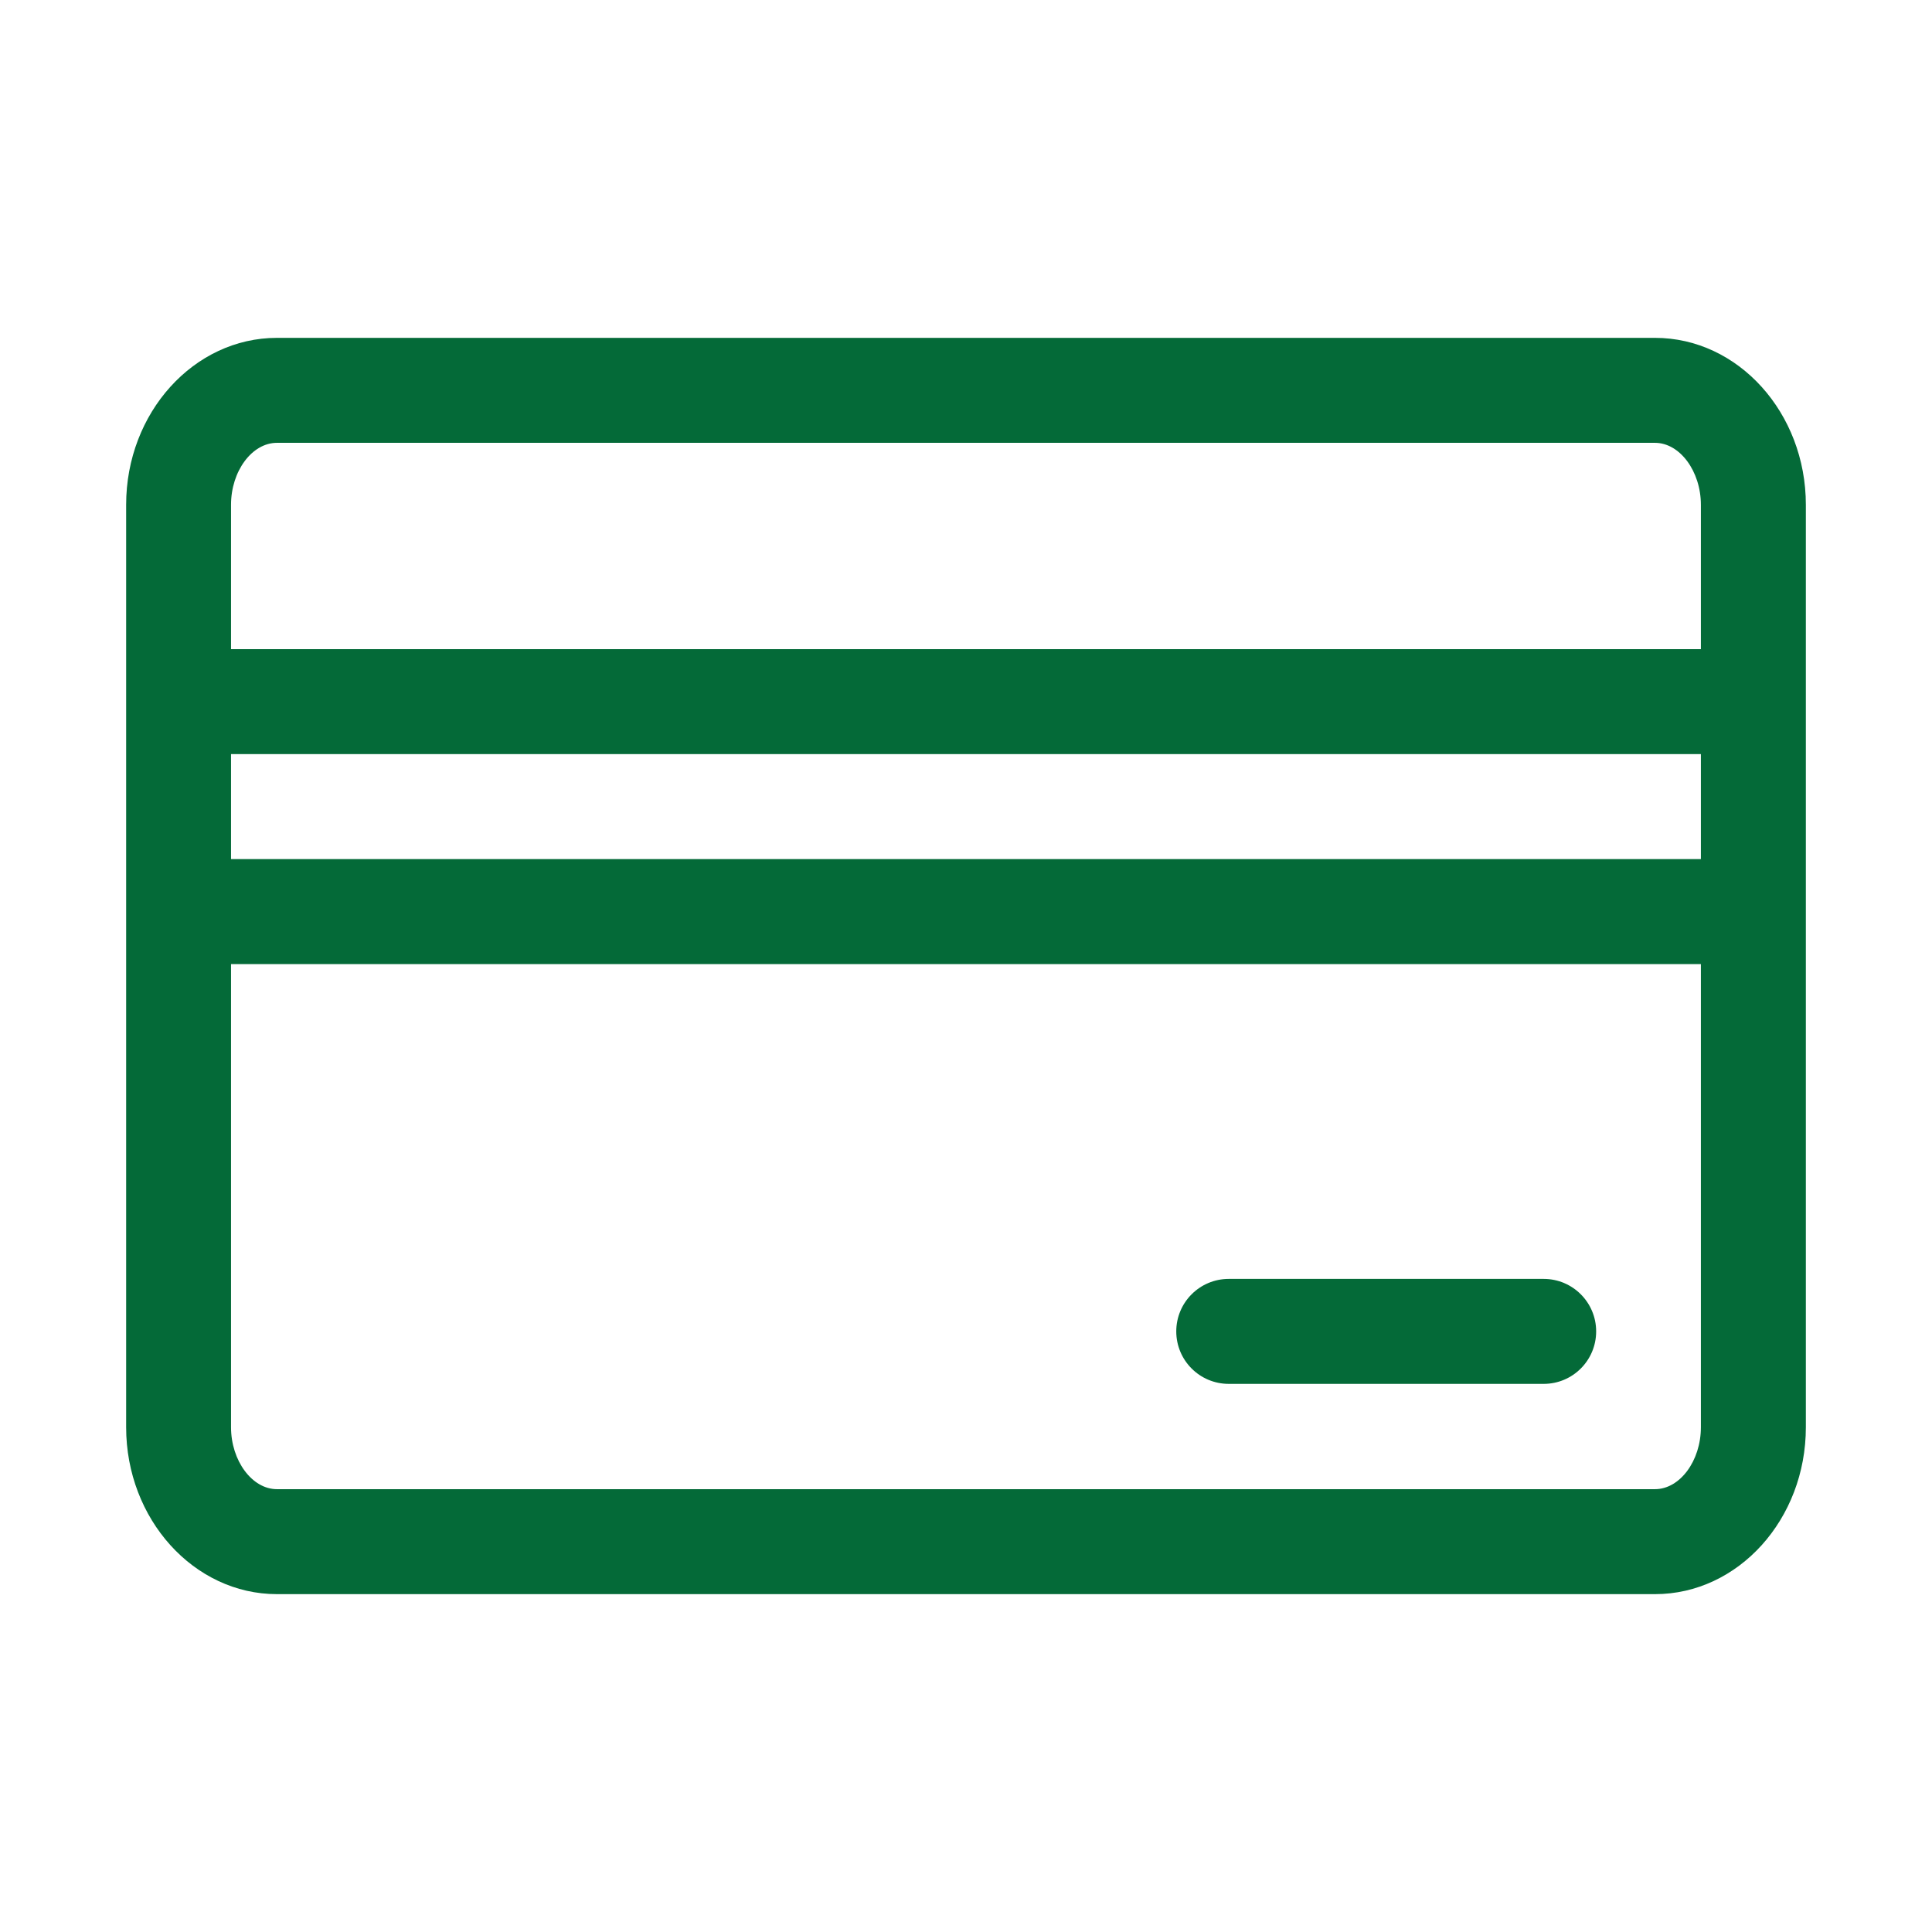 <svg xmlns="http://www.w3.org/2000/svg" xmlns:xlink="http://www.w3.org/1999/xlink" fill="none" version="1.1" width="24" height="24" viewBox="0 0 24 24"><defs><clipPath id="master_svg0_478_7198"><rect x="0" y="0" width="24" height="24" rx="0"/></clipPath></defs><g clip-path="url(#master_svg0_478_7198)"><g><path d="M20.559,4.197L10.204,4.197L3.44,4.197C2.408,4.197,1.567,5.127,1.567,6.27L1.567,17.73C1.567,18.871,2.408,19.803,3.44,19.803L9.885,19.803L20.559,19.803C21.593,19.803,22.433,18.873,22.433,17.73L22.433,7.605L22.433,7.435L22.433,6.271C22.433,5.129,21.593,4.197,20.559,4.197ZM3.44,5.501L9.885,5.501L20.559,5.501C20.868,5.501,21.129,5.855,21.129,6.271L21.129,7.435L21.129,7.605L21.129,8.064L2.87,8.064L2.87,6.27C2.87,5.852,3.131,5.501,3.44,5.501ZM21.129,9.368L21.129,10.672L2.87,10.672L2.87,9.368L21.129,9.368ZM20.559,18.499L10.204,18.499L3.44,18.499C3.131,18.499,2.87,18.145,2.87,17.73L2.87,11.976L21.129,11.976L21.129,17.73C21.129,18.148,20.868,18.499,20.559,18.499Z" fill="#046A38" fill-opacity="1" style="mix-blend-mode:passthrough"/></g><g><path d="M19.176,15.887L15.264,15.887C14.904,15.887,14.612,16.179,14.612,16.539C14.612,16.9,14.904,17.191,15.264,17.191L19.176,17.191C19.536,17.191,19.828,16.9,19.828,16.539C19.828,16.179,19.536,15.887,19.176,15.887Z" fill="#046A38" fill-opacity="1" style="mix-blend-mode:passthrough"/></g></g></svg>